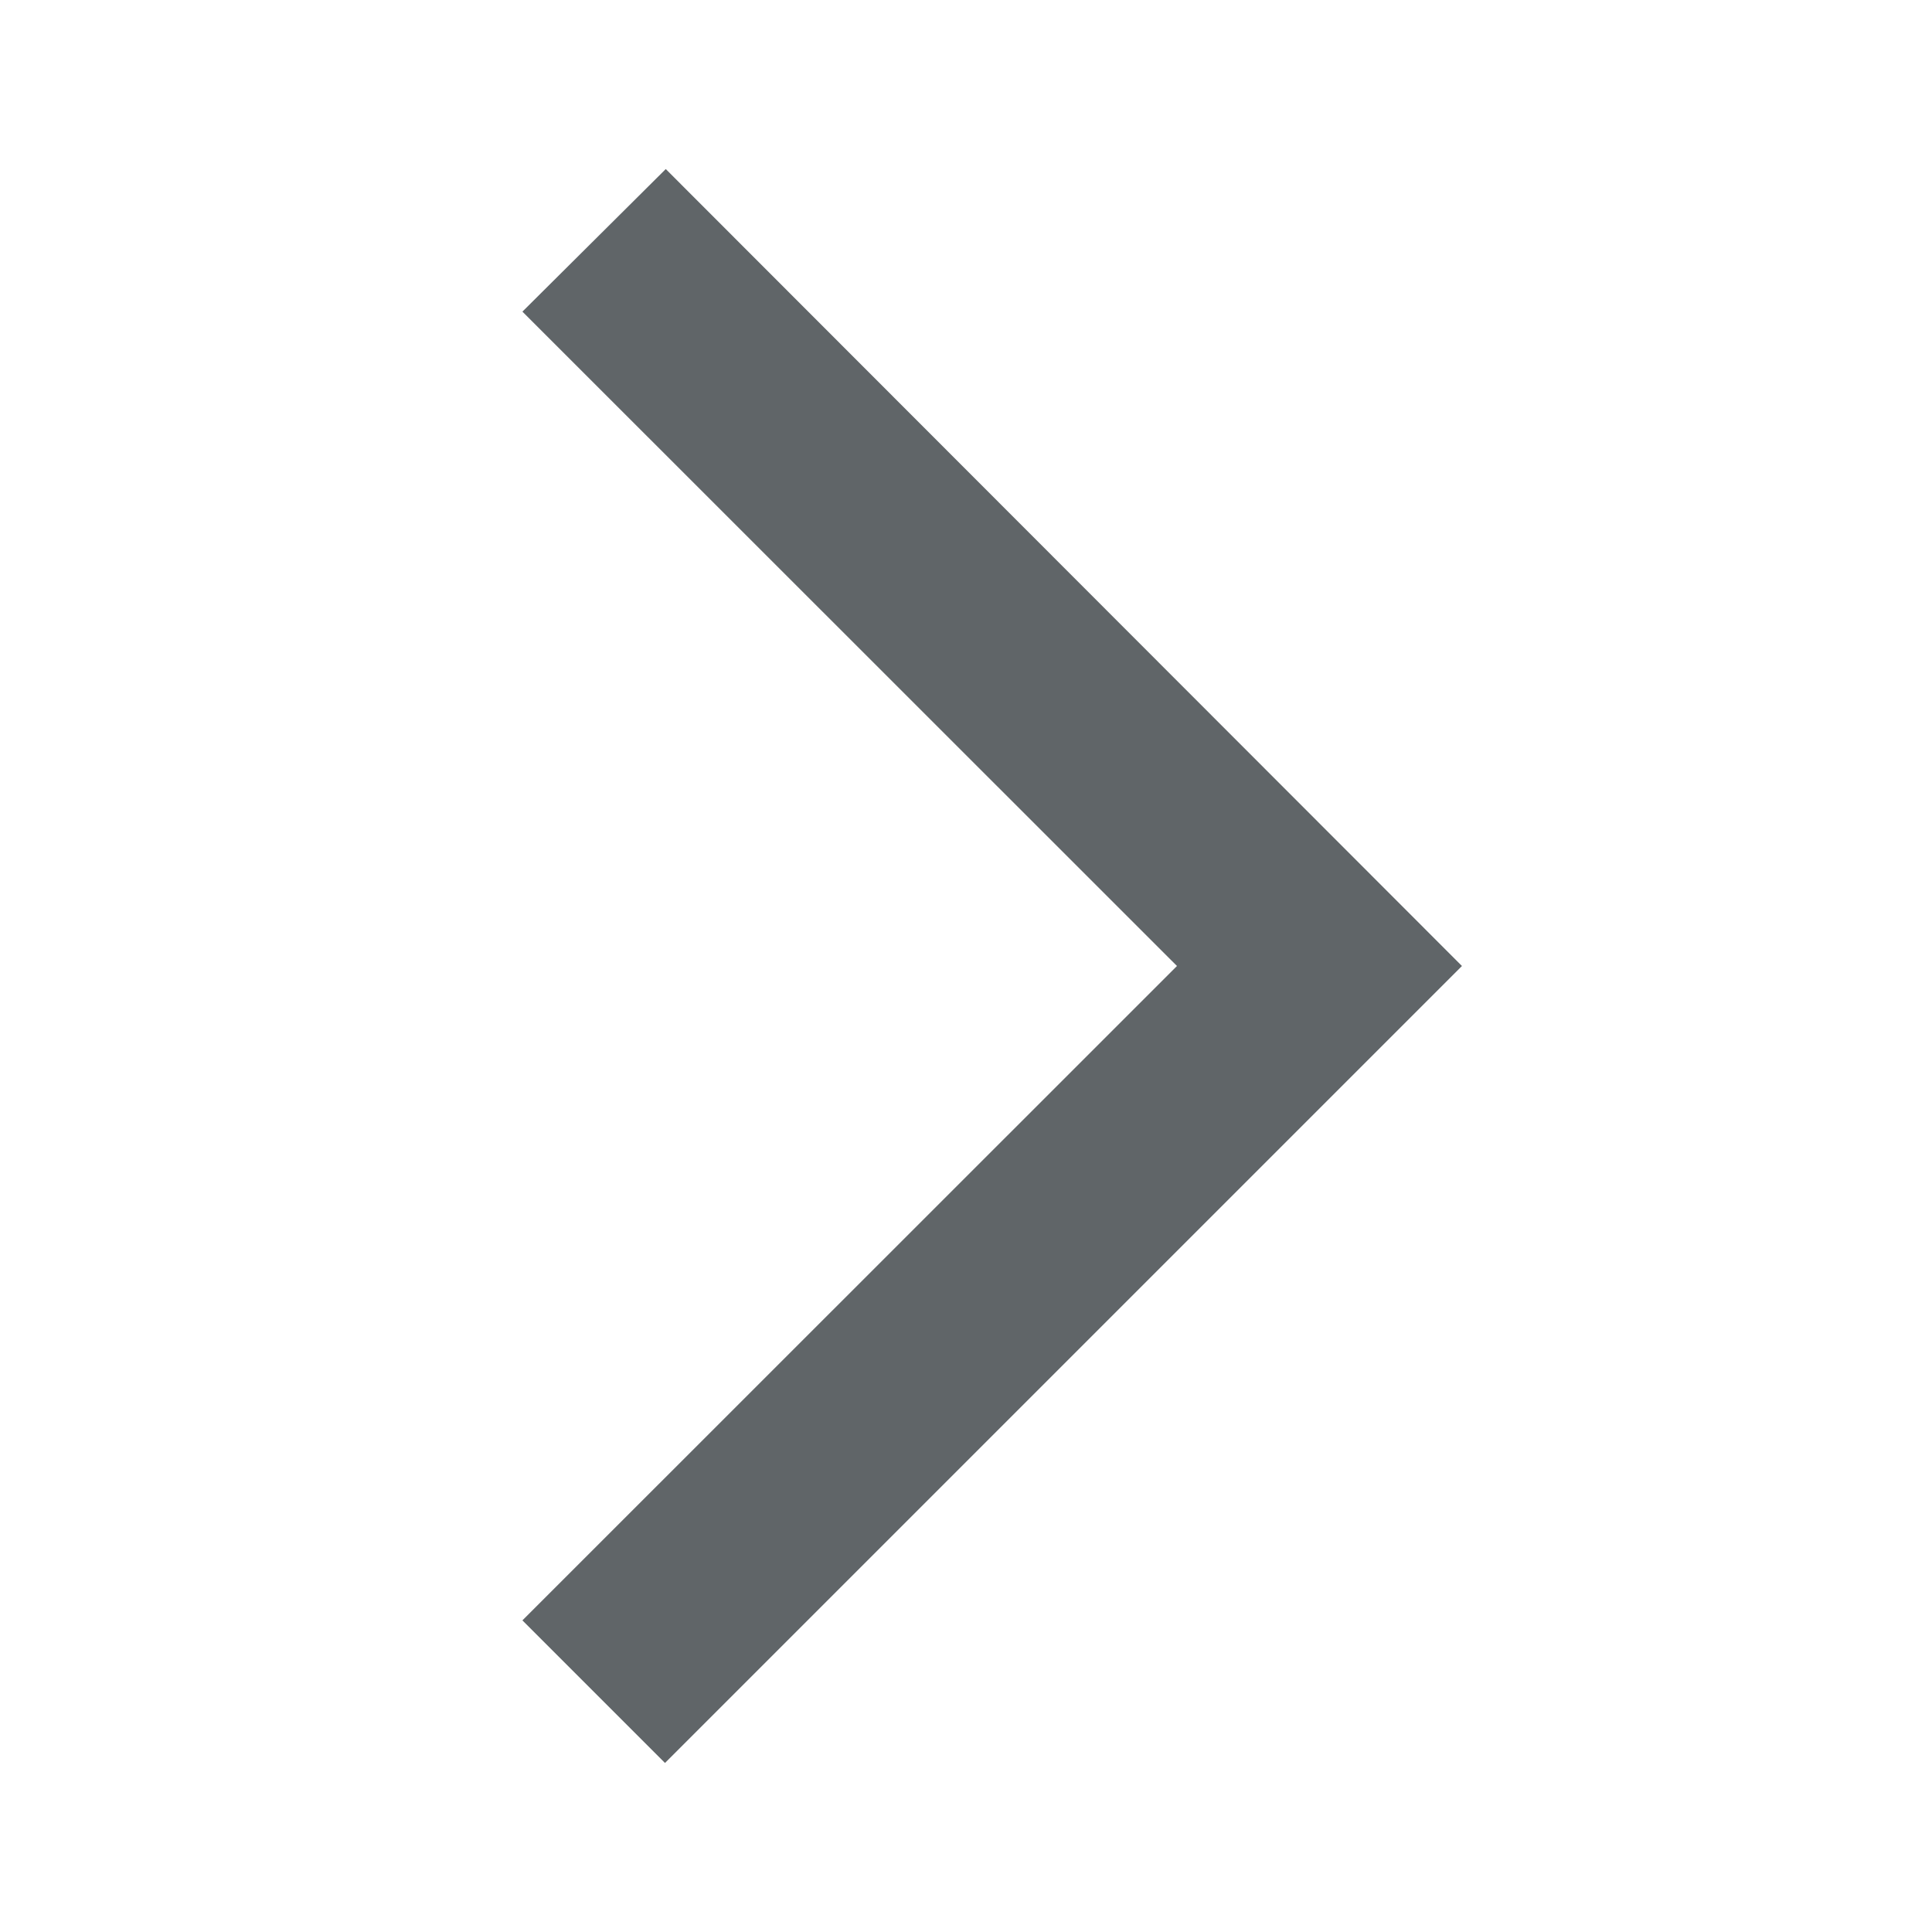 <svg xmlns="http://www.w3.org/2000/svg" width="10" height="10" viewBox="0 0 10 10" fill="none">
<g clip-path="url(#clip0_3399_153400)">
<path d="M2.704 1.613L3.446 0.875L7.567 5L3.442 9.125L2.704 8.387L6.092 5L2.704 1.613Z" fill="#606568"/>
</g>
<defs>
<clipPath id="clip0_3399_153400">
<rect width="10" height="10" fill="white" transform="matrix(-1 0 0 1 10 0)"/>
</clipPath>
</defs>
</svg>